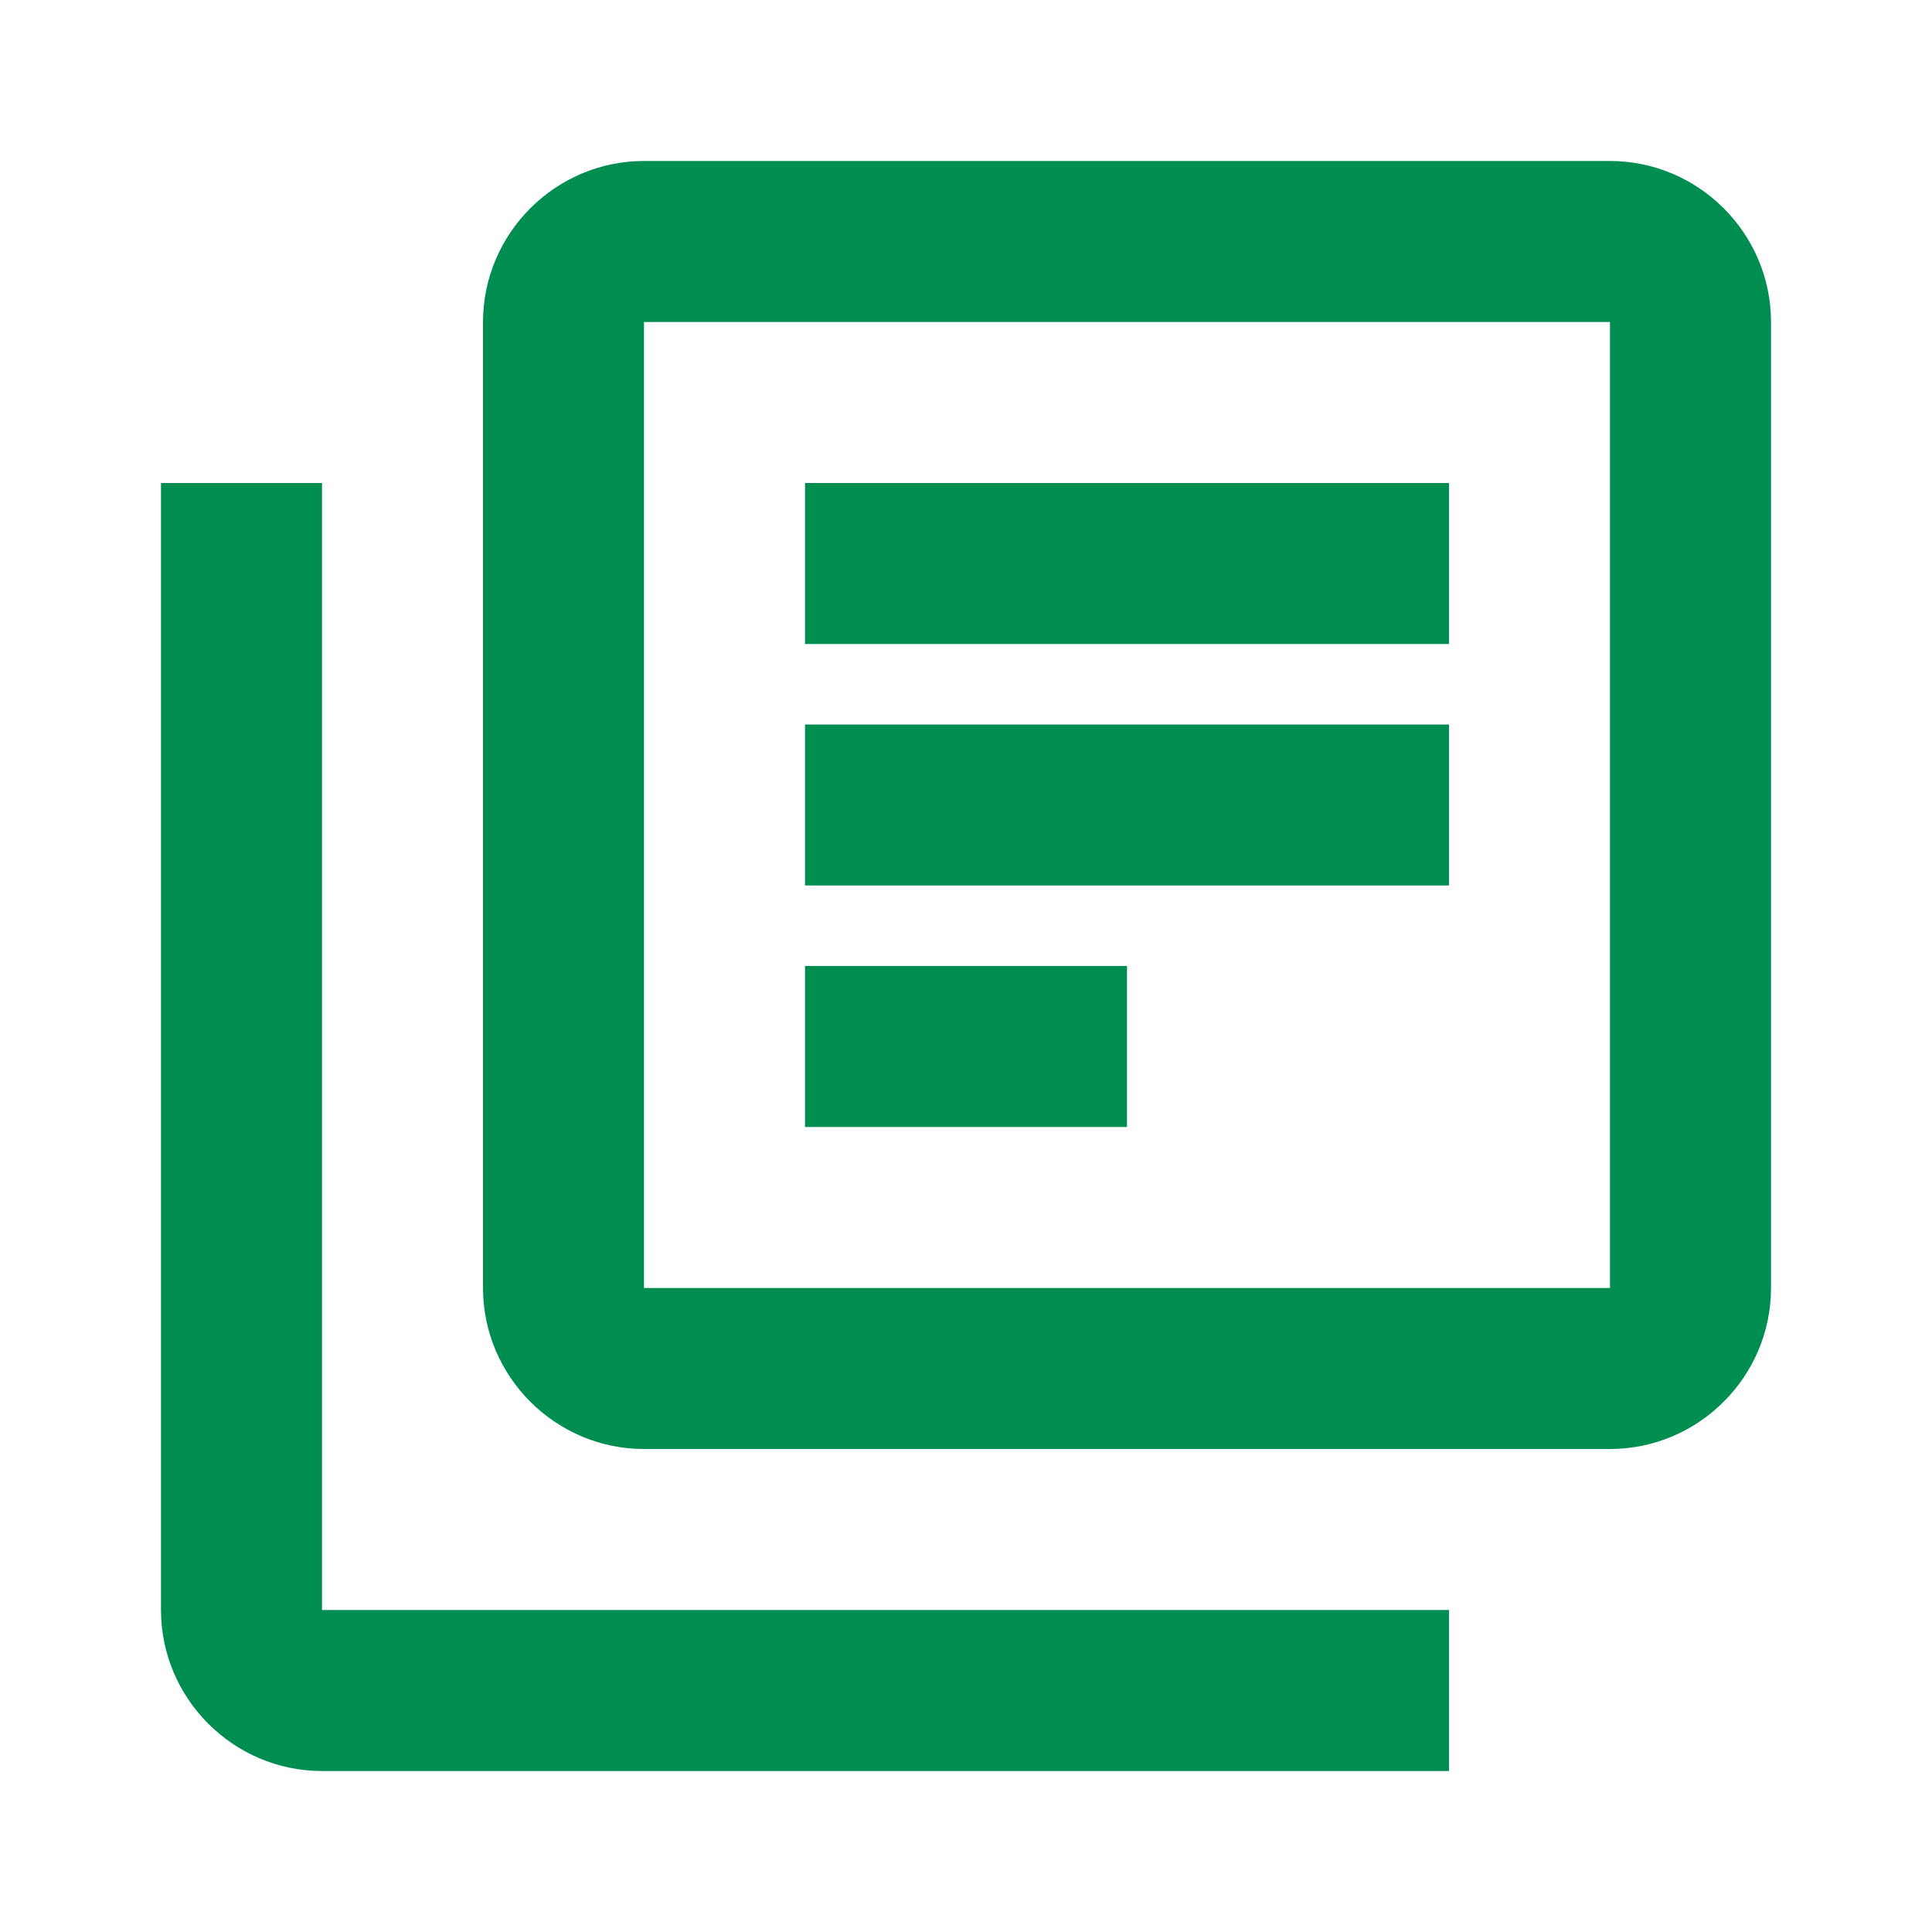 <svg width="40" height="40" viewBox="0 0 40 40" fill="none" xmlns="http://www.w3.org/2000/svg">
<g clip-path="url(#clip0_42_84)">
<path d="M6.667 10H3.333V33.333C3.333 35.167 4.833 36.667 6.667 36.667H30V33.333H6.667V10ZM33.333 3.333H13.333C11.5 3.333 10 4.833 10 6.667V26.667C10 28.5 11.5 30 13.333 30H33.333C35.167 30 36.667 28.5 36.667 26.667V6.667C36.667 4.833 35.167 3.333 33.333 3.333ZM33.333 26.667H13.333V6.667H33.333V26.667ZM16.667 15H30V18.333H16.667V15ZM16.667 20H23.333V23.333H16.667V20ZM16.667 10H30V13.333H16.667V10Z" fill="#008D52"/>
</g>
<defs>
<clipPath id="clip0_42_84">
<rect width="40" height="40" fill="white"/>
</clipPath>
</defs>
</svg>
